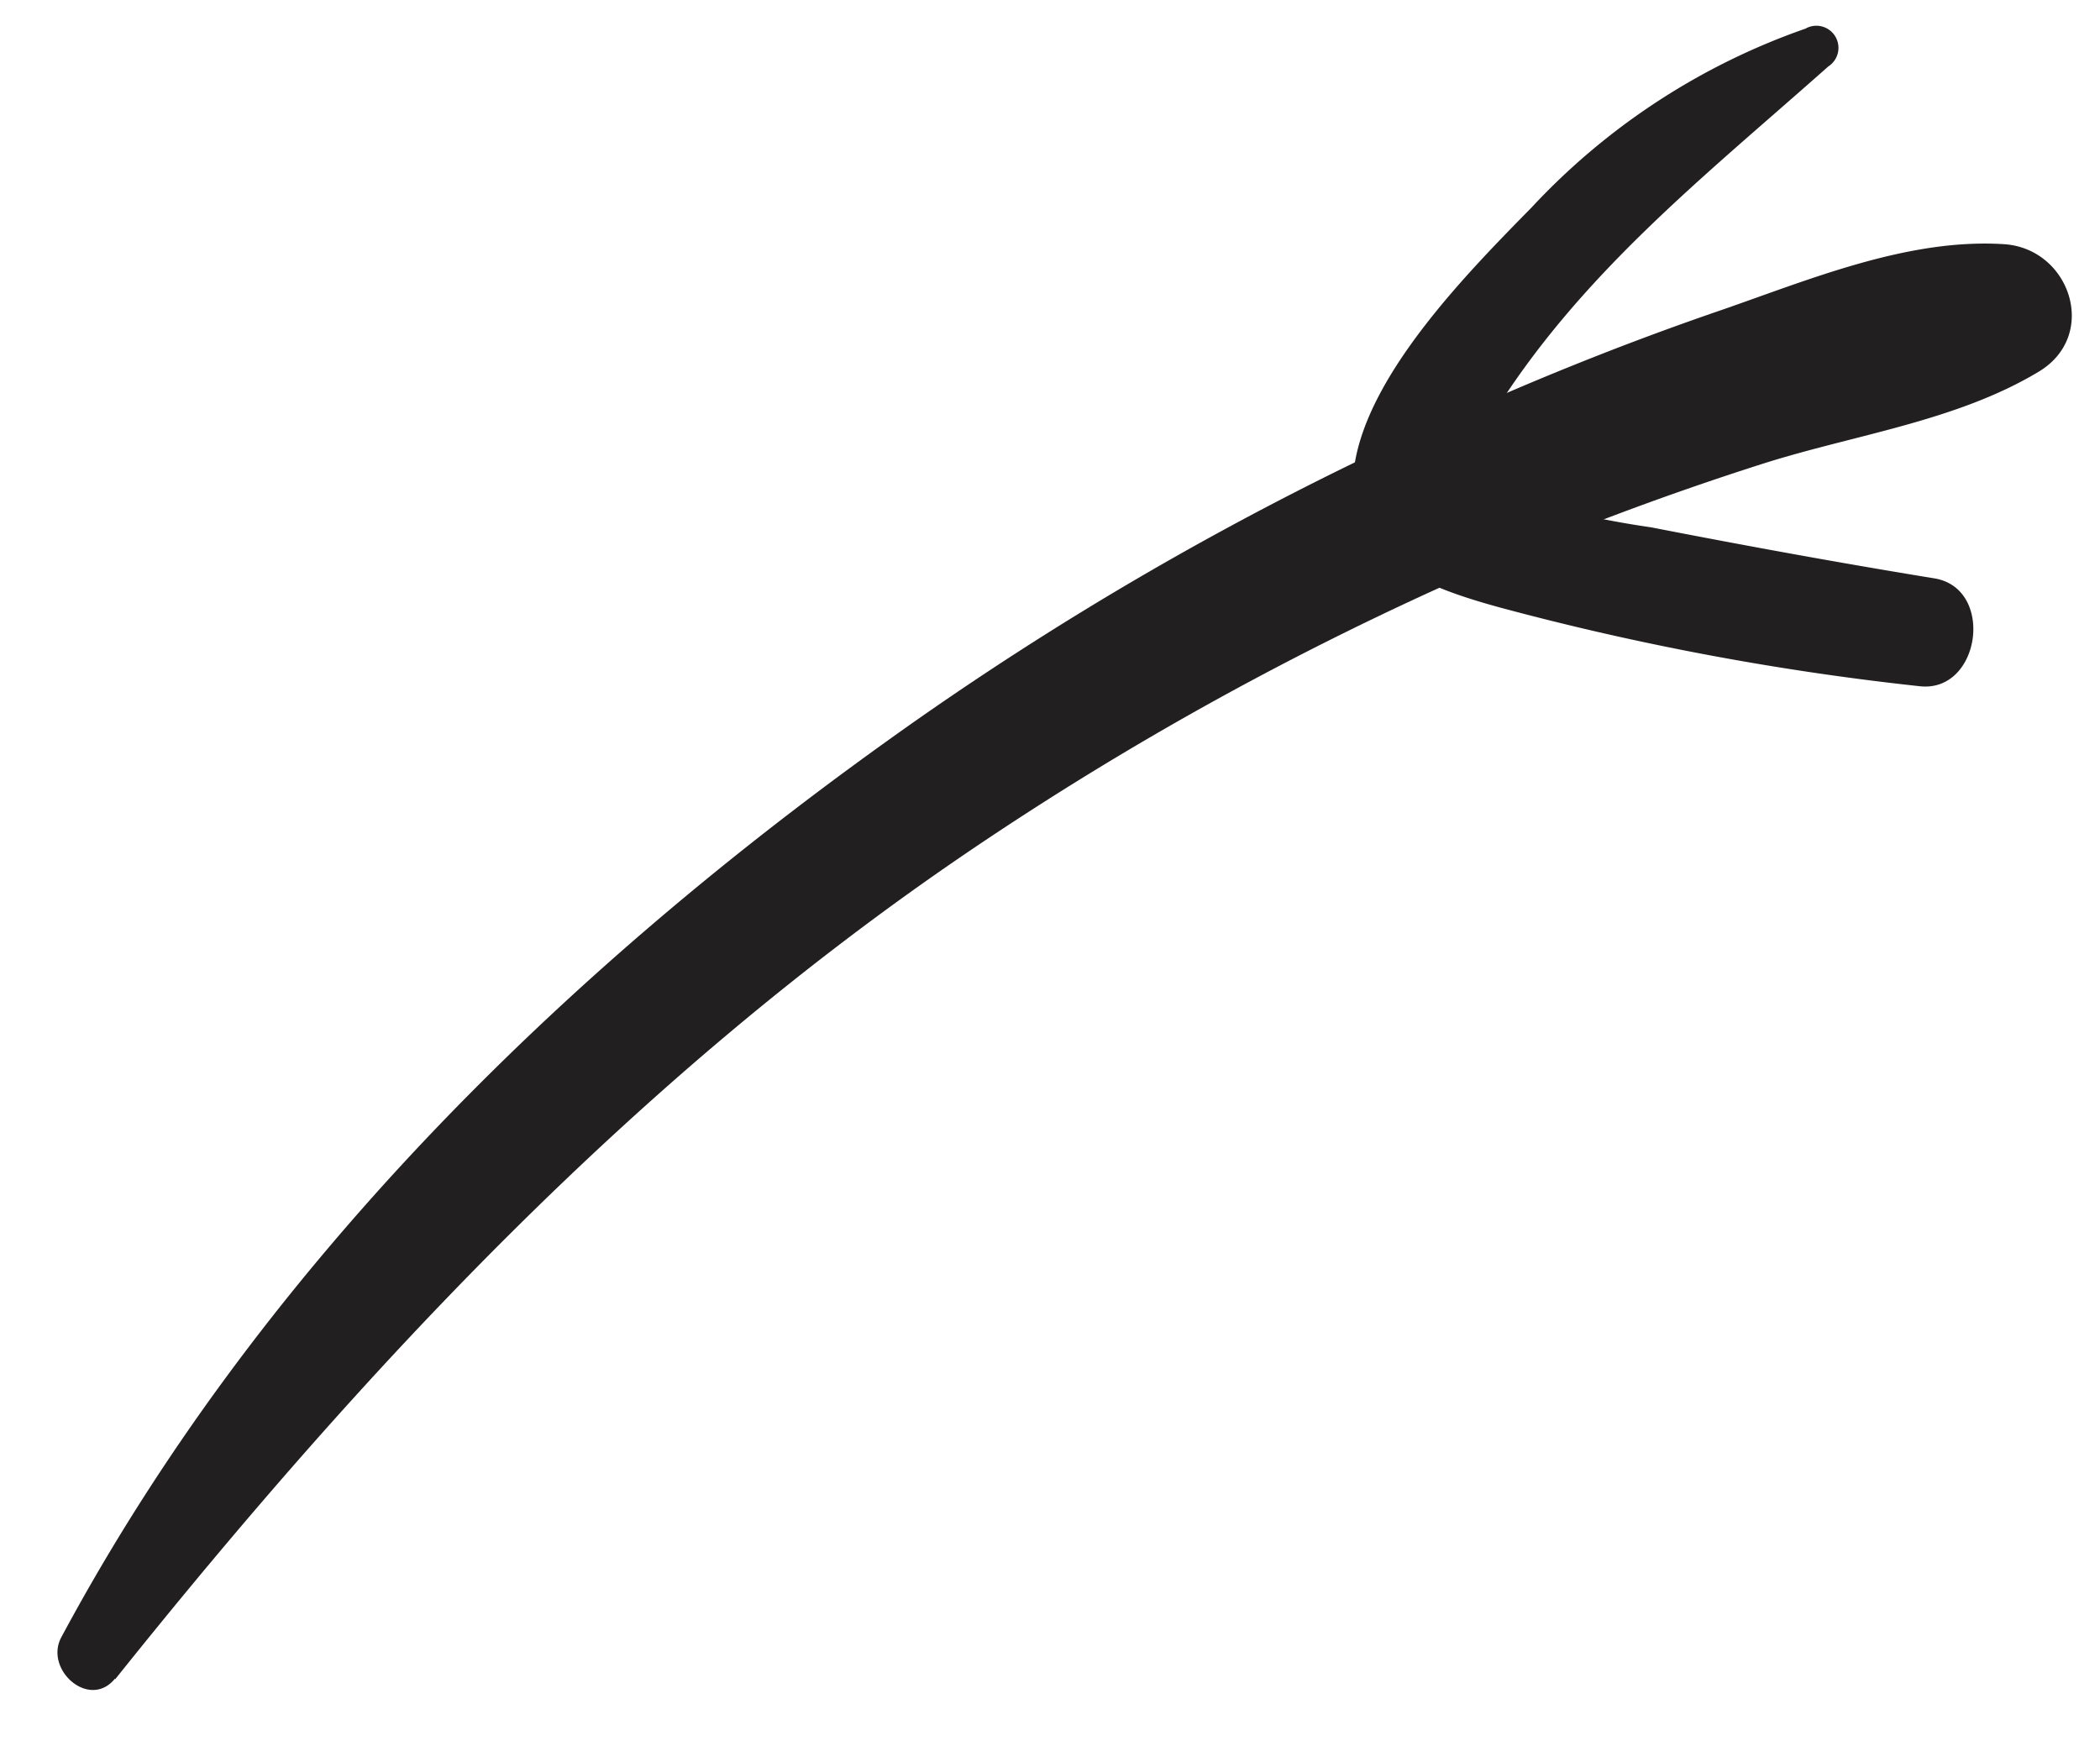 <?xml version="1.0" encoding="UTF-8" standalone="no"?>
<svg
   viewBox="0 0 95 79"
   version="1.1"
   id="svg21"
   sodipodi:docname="heart-right-hand.svg"
   inkscape:version="1.4.2 (2aeb623e1d, 2025-05-12)"
   width="95"
   height="79"
   xmlns:inkscape="http://www.inkscape.org/namespaces/inkscape"
   xmlns:sodipodi="http://sodipodi.sourceforge.net/DTD/sodipodi-0.dtd"
   xmlns="http://www.w3.org/2000/svg"
   xmlns:svg="http://www.w3.org/2000/svg">
  <sodipodi:namedview
     id="namedview21"
     pagecolor="#ffffff"
     bordercolor="#000000"
     borderopacity="0.25"
     inkscape:showpageshadow="2"
     inkscape:pageopacity="0.0"
     inkscape:pagecheckerboard="0"
     inkscape:deskcolor="#d1d1d1"
     showgrid="false"
     inkscape:zoom="1.7326875"
     inkscape:cx="60.599502"
     inkscape:cy="158.42441"
     inkscape:window-width="1600"
     inkscape:window-height="836"
     inkscape:window-x="0"
     inkscape:window-y="27"
     inkscape:window-maximized="1"
     inkscape:current-layer="Layer_26" />
  <defs
     id="defs1">
    <style
       id="style1">.cls-1,.cls-9{fill:none;}.cls-2{fill:#ee96c5;}.cls-2,.cls-4{stroke:#221f20;}.cls-2,.cls-4,.cls-9{stroke-linecap:round;stroke-linejoin:round;stroke-width:5px;}.cls-3{fill:#221f20;}.cls-4{fill:#e74856;}.cls-5{opacity:0.38;}.cls-6{clip-path:url(#clip-path);}.cls-7{fill:#ebfef3;}.cls-8{fill:#84263d;}.cls-9{stroke:#5b1a33;}.cls-10{fill:#fff;}</style>
    <clipPath
       id="clip-path">
      <path
         class="cls-1"
         d="M 71.78,80.08 C 73.26,85.71 118.58,40 144.55,65 c 34.07,32.75 -15.48,68.61 -15.48,68.61 0,0 -53.42,54.49 -57.29,66.1 C 67.91,211.32 12.17,171 3.65,113 c -7.92,-54 31,-60.84 31,-60.84 0,0 27.84,-7.28 37.13,27.92 z"
         id="path1" />
    </clipPath>
  </defs>
  <g
     id="Calque_2"
     data-name="Calque 2">
    <g
       id="Layer_26"
       data-name="Layer 26">
      <path
         class="cls-3"
         d="m 5.205,75.989 c 11.29,-14.12 23.63,-27.3 38.63,-37.47 a 143.82,143.82 0 0 1 23,-12.69 137,137 0 0 1 12.89,-4.84 c 4.14,-1.32 8.76,-1.92 12.5,-4.17 2.74,-1.64 1.43,-5.57 -1.56,-5.77 -4.35,-0.28 -8.8,1.6 -12.85,3 -4.43,1.52 -8.78,3.28 -13,5.22 a 144.6,144.6 0 0 0 -24.77,14.32 c -15,10.76 -28.51,24.16 -37.27,40.49 -0.79,1.47 1.28,3.3 2.43,1.87 z"
         id="path18" />
      <path
         class="cls-3"
         d="m 81.725,1.279 a 30.76,30.76 0 0 0 -12.45,8.12 c -2.86,2.91 -7.36,7.48 -8,11.64 -0.64,4.16 3.26,5.54 6.62,6.46 a 124.41,124.41 0 0 0 18.94,3.55 c 2.76,0.32 3.43,-4.43 0.67,-4.88 -4.29,-0.7 -8.56,-1.48 -12.82,-2.31 a 42.2,42.2 0 0 1 -5.47,-1.16 c -2.72,-1 -3.38,-1.17 -1.78,-3.78 4,-6.5 9.67,-10.93 15.27,-15.91 a 1,1 0 0 0 -1,-1.73 z"
         id="path19" />
    </g>
  </g>
</svg>
